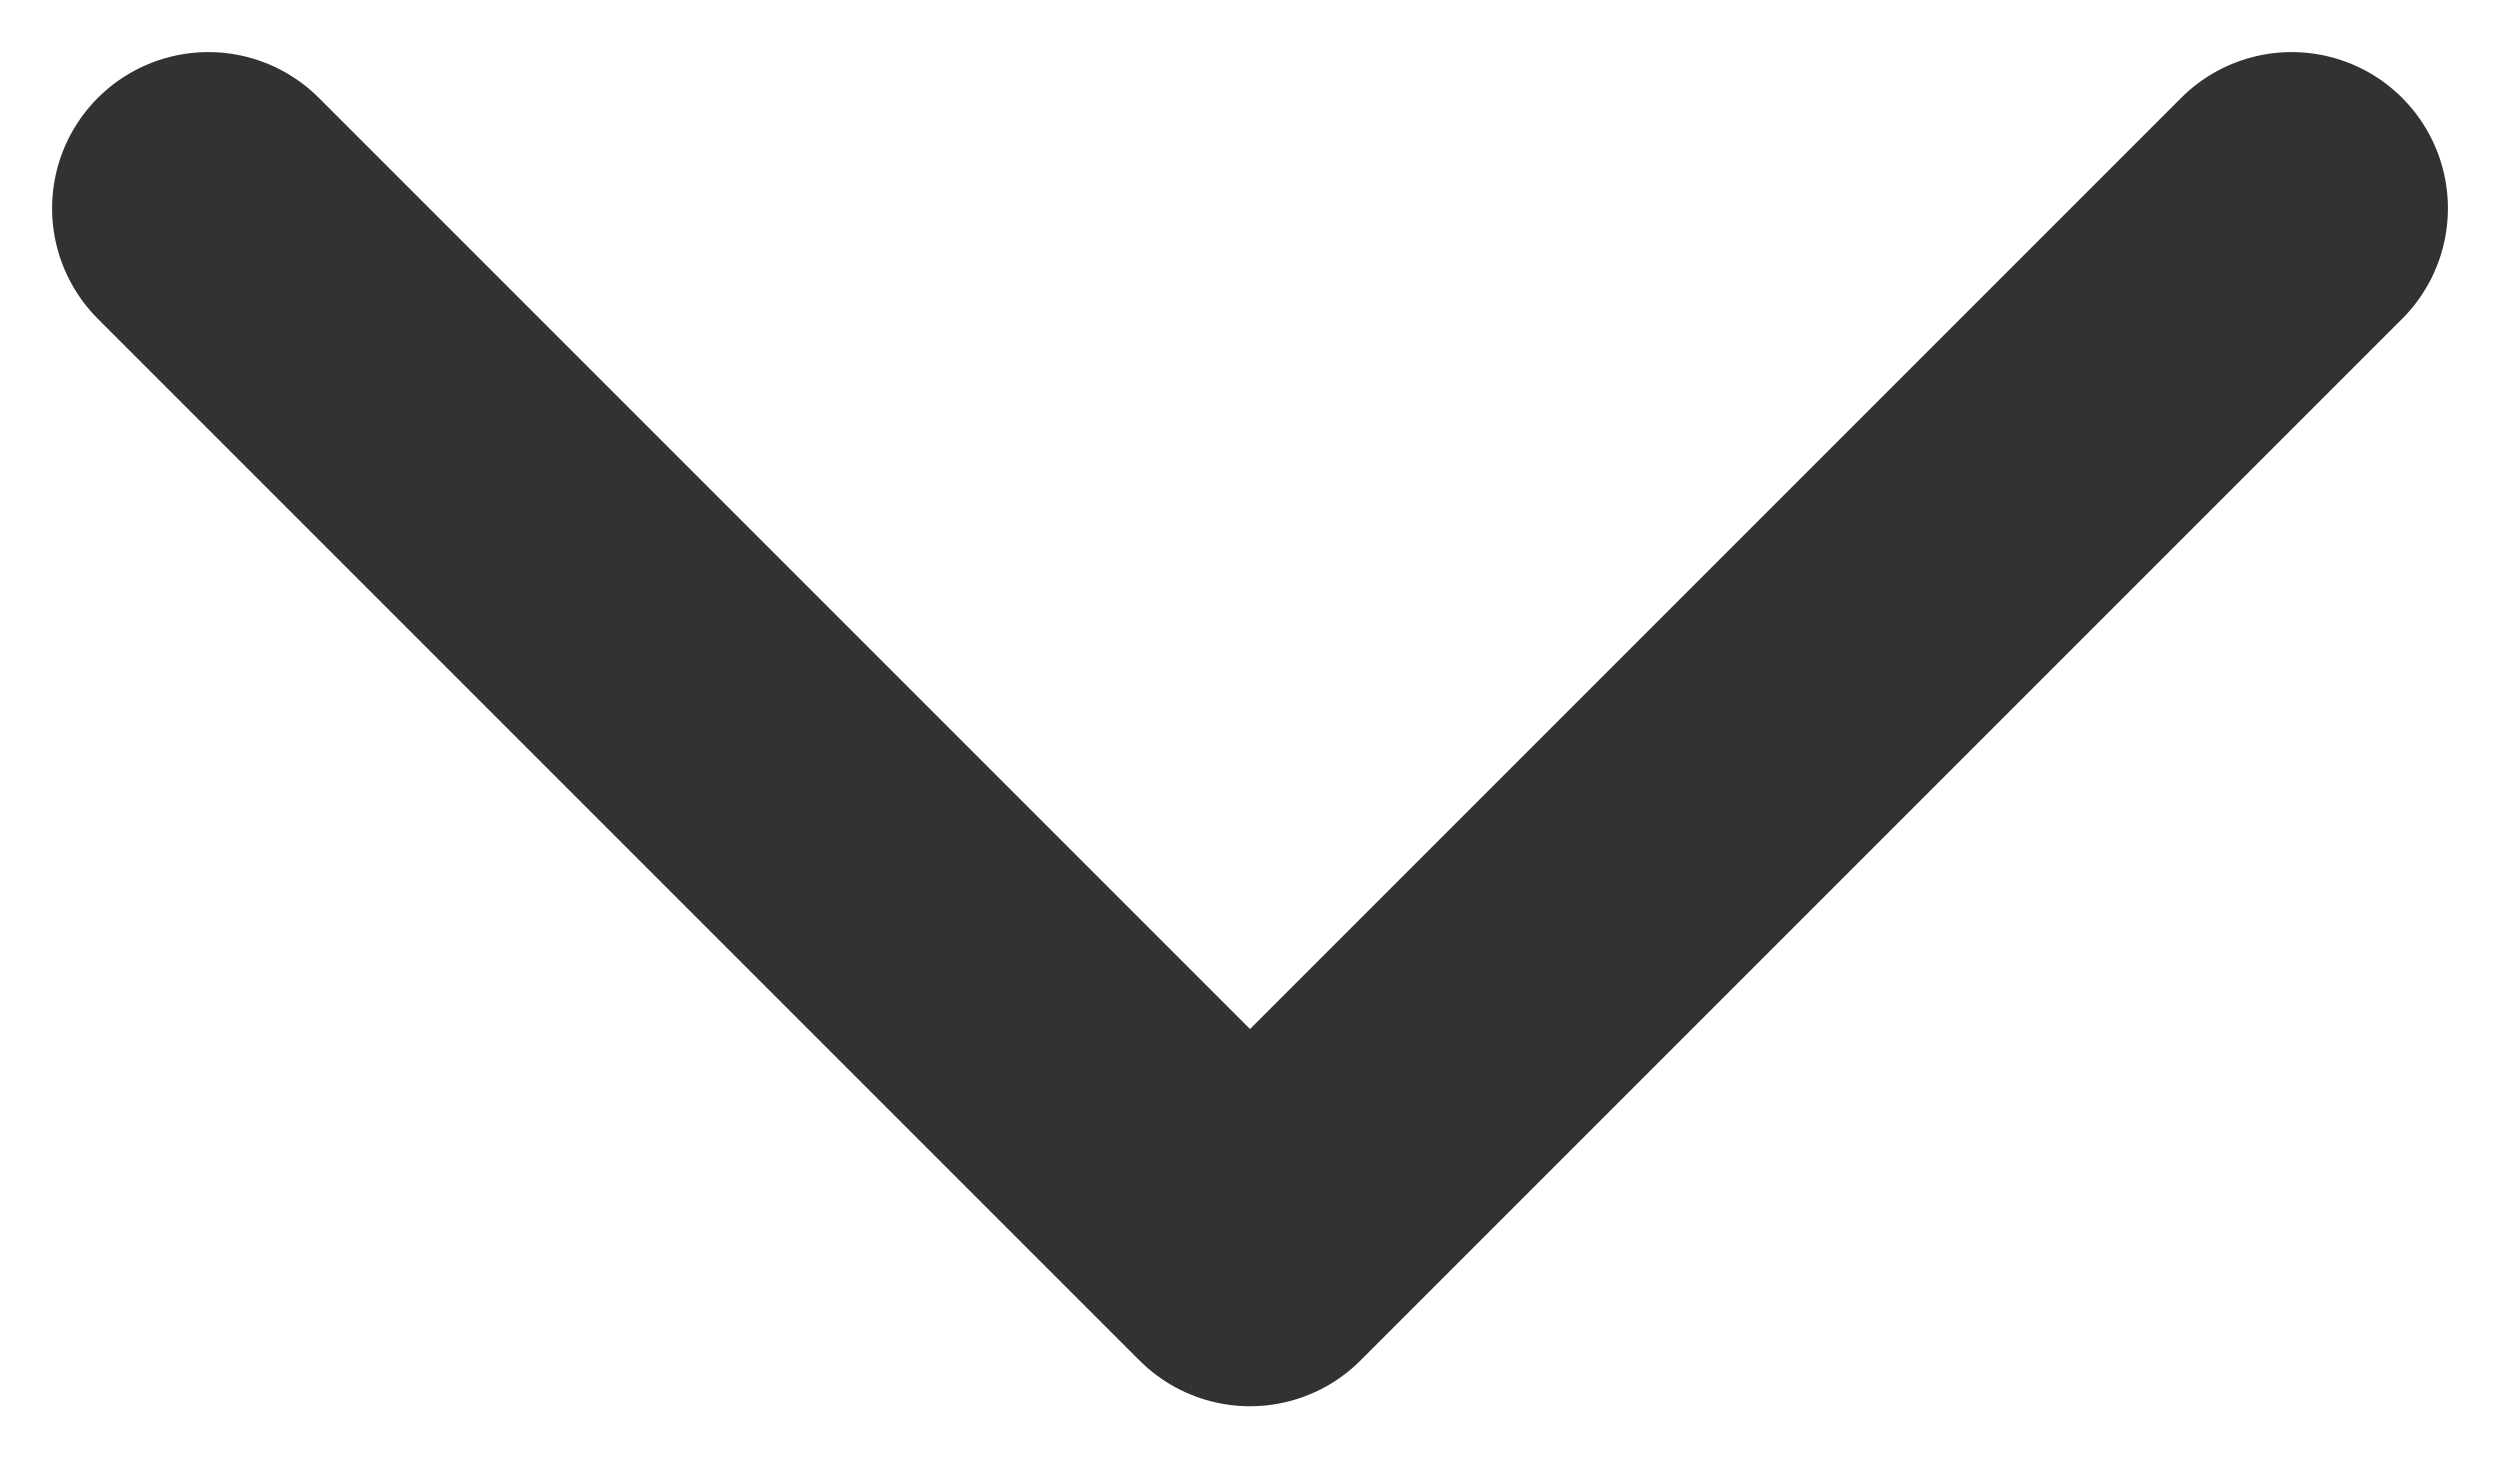 <svg width="12" height="7" viewBox="0 0 12 7" fill="none" xmlns="http://www.w3.org/2000/svg">
<path d="M1 1L6 6L11 1" stroke="#323232" stroke-width="1.5" stroke-linecap="round" stroke-linejoin="round"/>
</svg>
